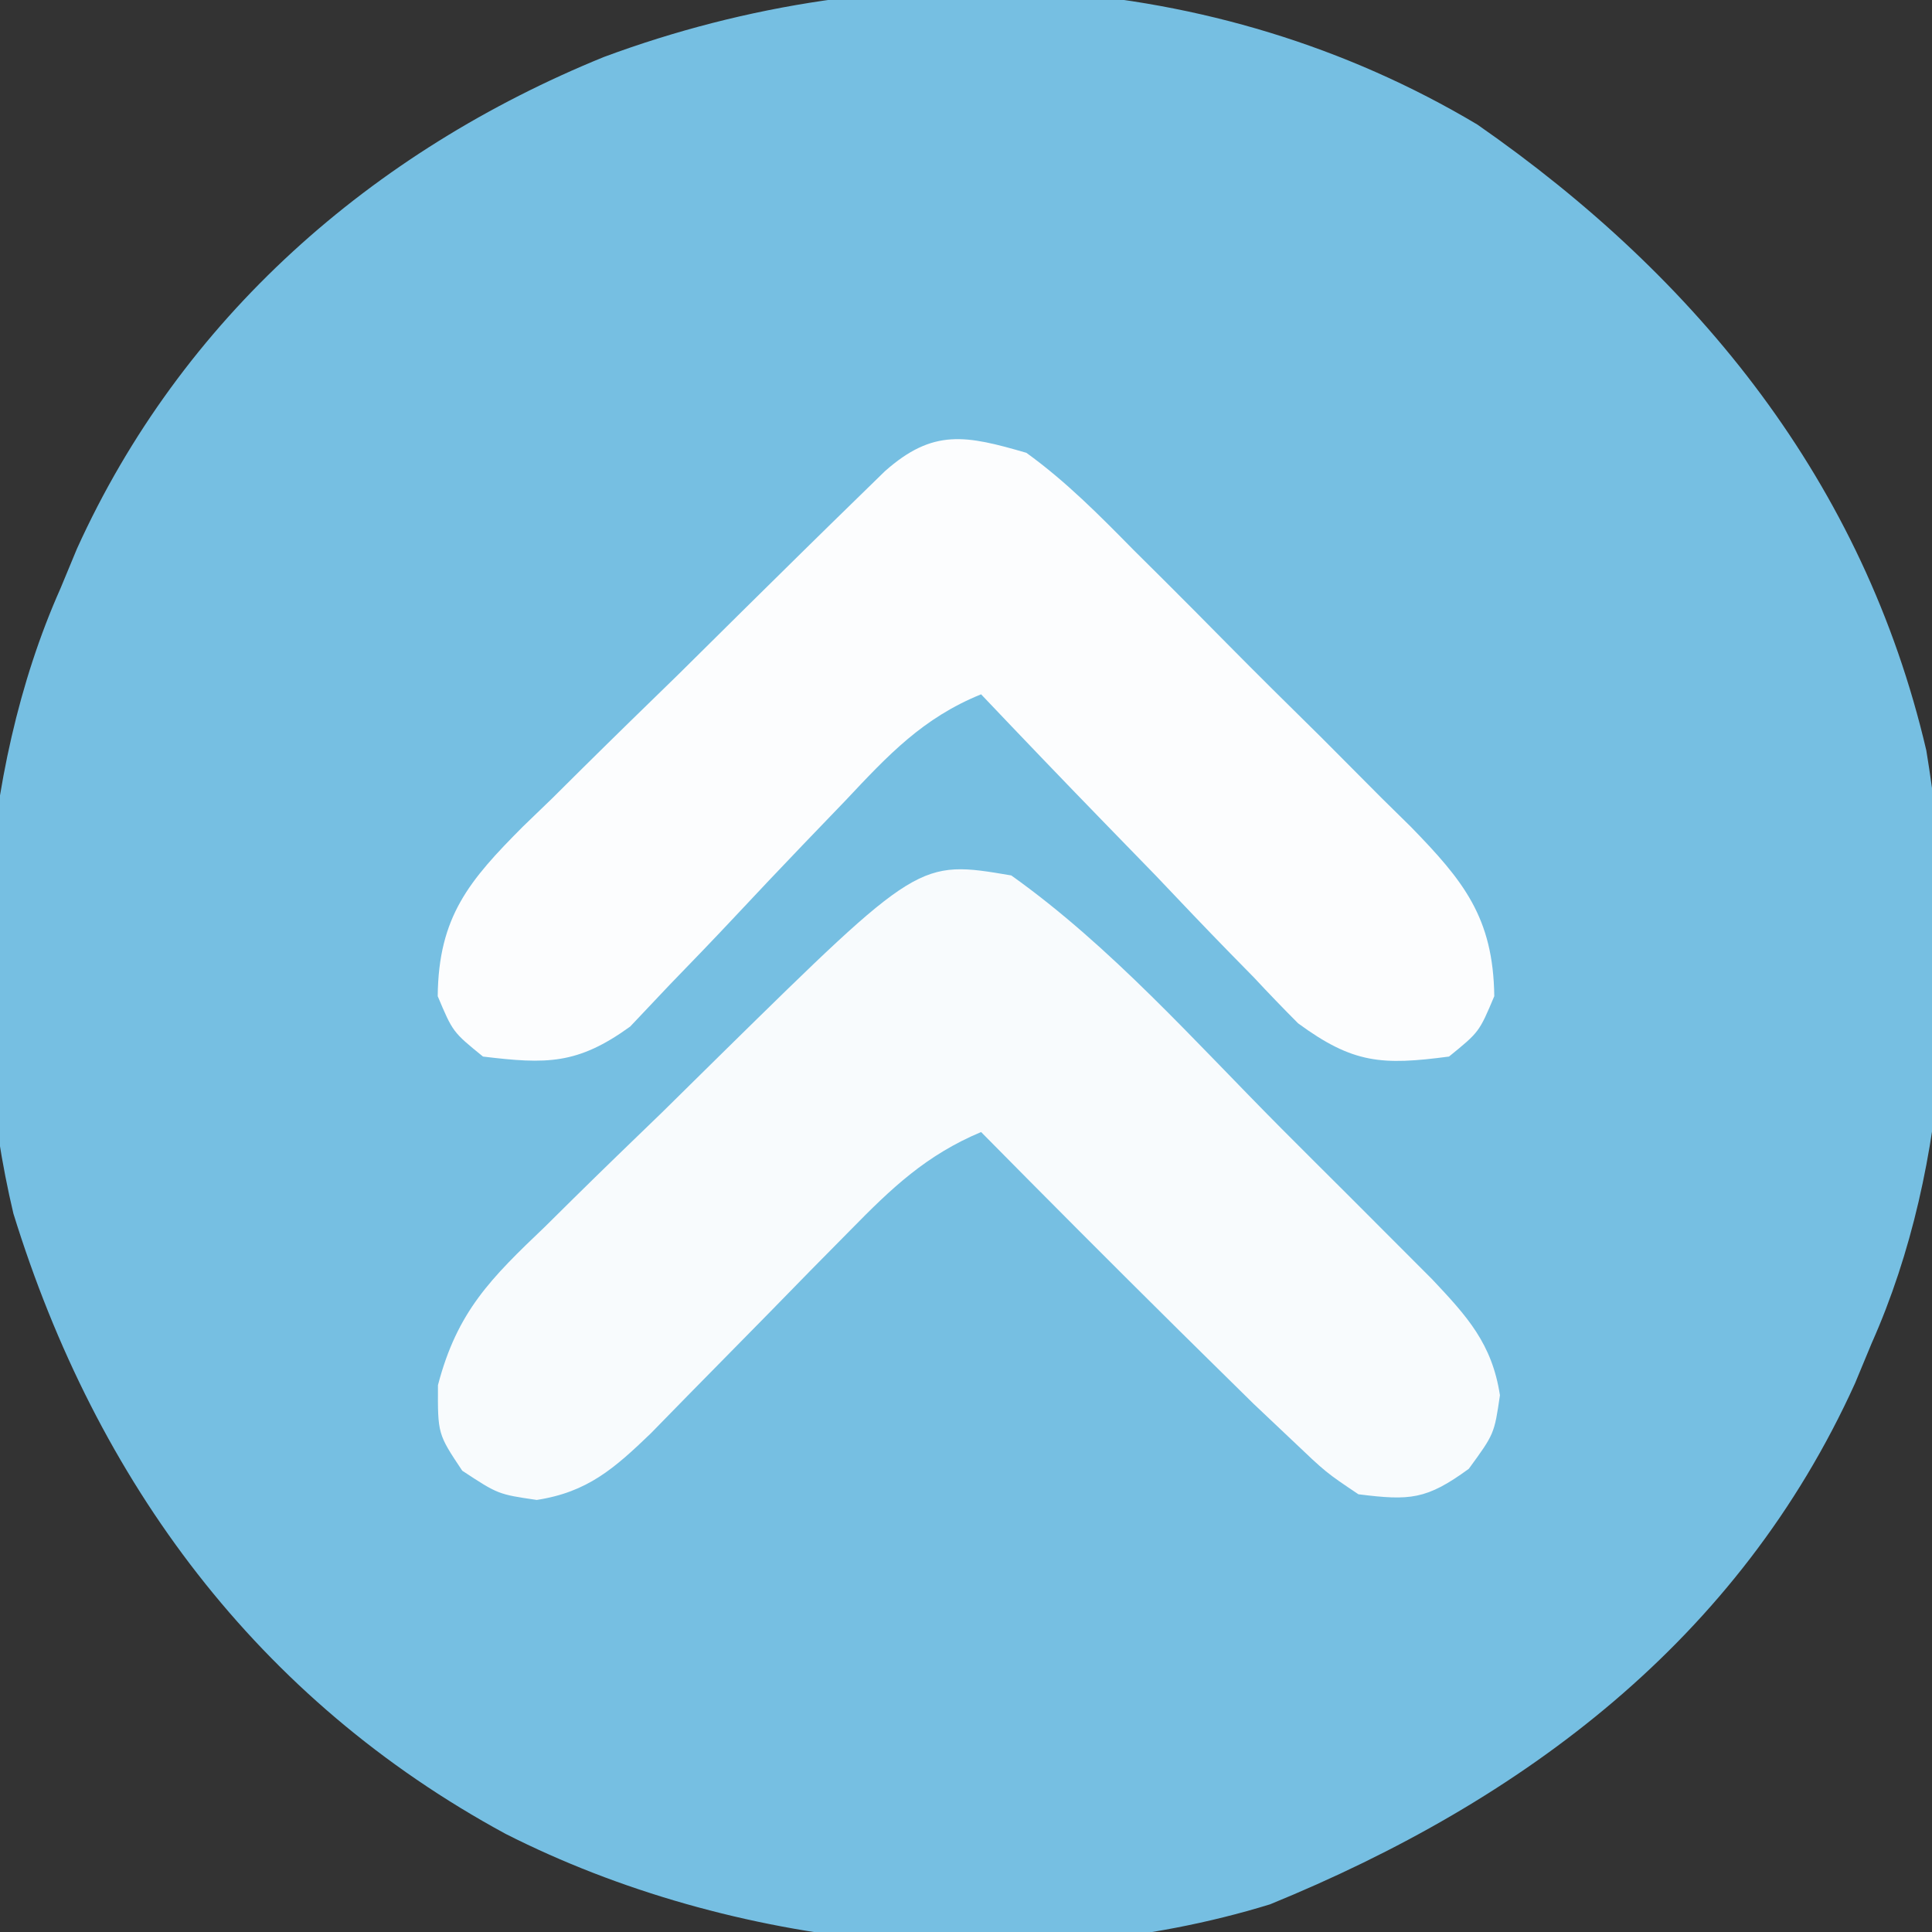 <svg xmlns="http://www.w3.org/2000/svg" width="128" height="128"><rect width="100%" height="100%" fill="#333333" stroke="none"/><path d="M0 0 C14.666 10.196 25.608 23.749 29.748 41.465 C31.866 54.298 31.446 68.8 26.125 80.75 C25.763 81.623 25.401 82.495 25.027 83.395 C17.335 100.369 3.078 111.051 -13.734 117.918 C-30.025 122.932 -49.387 120.848 -64.375 113.25 C-80.794 104.348 -91.484 89.956 -96.988 72.148 C-100.091 59.057 -99.352 43.05 -93.875 30.75 C-93.513 29.877 -93.151 29.005 -92.777 28.105 C-85.855 12.829 -73.235 1.781 -57.871 -4.473 C-38.934 -11.508 -17.489 -10.435 0 0 Z " fill="#76BFE2" transform="translate(97.875,8.25)"></path><path d="M0 0 C6.602 4.697 12.189 11.034 17.893 16.763 C19.39 18.265 20.892 19.762 22.395 21.258 C23.354 22.218 24.314 23.179 25.273 24.141 C26.564 25.433 26.564 25.433 27.88 26.751 C30.214 29.227 31.849 31.02 32.375 34.438 C32 37 32 37 30.312 39.312 C27.501 41.364 26.413 41.426 23 41 C20.852 39.559 20.852 39.559 18.625 37.438 C17.774 36.633 16.923 35.829 16.047 35 C15.029 34.003 14.013 33.002 13 32 C12.048 31.06 12.048 31.06 11.076 30.102 C6.69 25.761 2.335 21.391 -2 17 C-5.634 18.529 -7.915 20.697 -10.66 23.5 C-11.536 24.387 -12.412 25.274 -13.314 26.188 C-14.221 27.116 -15.128 28.044 -16.062 29 C-17.864 30.836 -19.667 32.669 -21.473 34.5 C-22.269 35.315 -23.066 36.129 -23.887 36.969 C-26.301 39.289 -28.075 40.858 -31.438 41.375 C-34 41 -34 41 -36.375 39.438 C-38 37 -38 37 -37.984 33.769 C-36.707 28.878 -34.468 26.68 -30.883 23.262 C-29.963 22.351 -29.963 22.351 -29.025 21.423 C-27.072 19.497 -25.099 17.592 -23.125 15.688 C-21.805 14.389 -20.486 13.089 -19.168 11.787 C-6.115 -1.038 -6.115 -1.038 0 0 Z " fill="#F8FBFD" transform="translate(67,58)"></path><path d="M0 0 C2.627 1.896 4.845 4.144 7.113 6.449 C7.768 7.099 8.423 7.75 9.098 8.42 C10.477 9.795 11.849 11.176 13.215 12.563 C15.306 14.68 17.421 16.77 19.541 18.857 C20.879 20.199 22.216 21.542 23.551 22.887 C24.183 23.509 24.815 24.131 25.467 24.772 C28.944 28.344 30.933 30.769 31 36 C30 38.375 30 38.375 28 40 C23.569 40.585 21.65 40.477 18.002 37.797 C17.005 36.799 16.028 35.782 15.066 34.75 C14.544 34.217 14.021 33.685 13.482 33.136 C11.825 31.44 10.194 29.721 8.562 28 C7.44 26.842 6.315 25.686 5.189 24.531 C2.441 21.705 -0.285 18.859 -3 16 C-6.853 17.566 -9.132 20.001 -11.957 23.008 C-12.914 24.005 -13.872 25.001 -14.83 25.996 C-16.326 27.56 -17.816 29.128 -19.292 30.71 C-20.727 32.242 -22.183 33.751 -23.645 35.258 C-24.504 36.167 -25.364 37.076 -26.249 38.012 C-29.739 40.534 -31.784 40.51 -36 40 C-38 38.375 -38 38.375 -39 36 C-38.95 30.722 -36.906 28.33 -33.364 24.772 C-32.719 24.15 -32.074 23.528 -31.41 22.887 C-30.75 22.232 -30.091 21.577 -29.411 20.902 C-27.306 18.818 -25.185 16.753 -23.062 14.688 C-21.638 13.279 -20.214 11.87 -18.791 10.459 C-16.189 7.89 -13.586 5.322 -10.965 2.772 C-10.44 2.26 -9.914 1.747 -9.373 1.219 C-6.173 -1.622 -3.995 -1.162 0 0 Z " fill="#FCFDFE" transform="translate(68,30)"></path></svg>